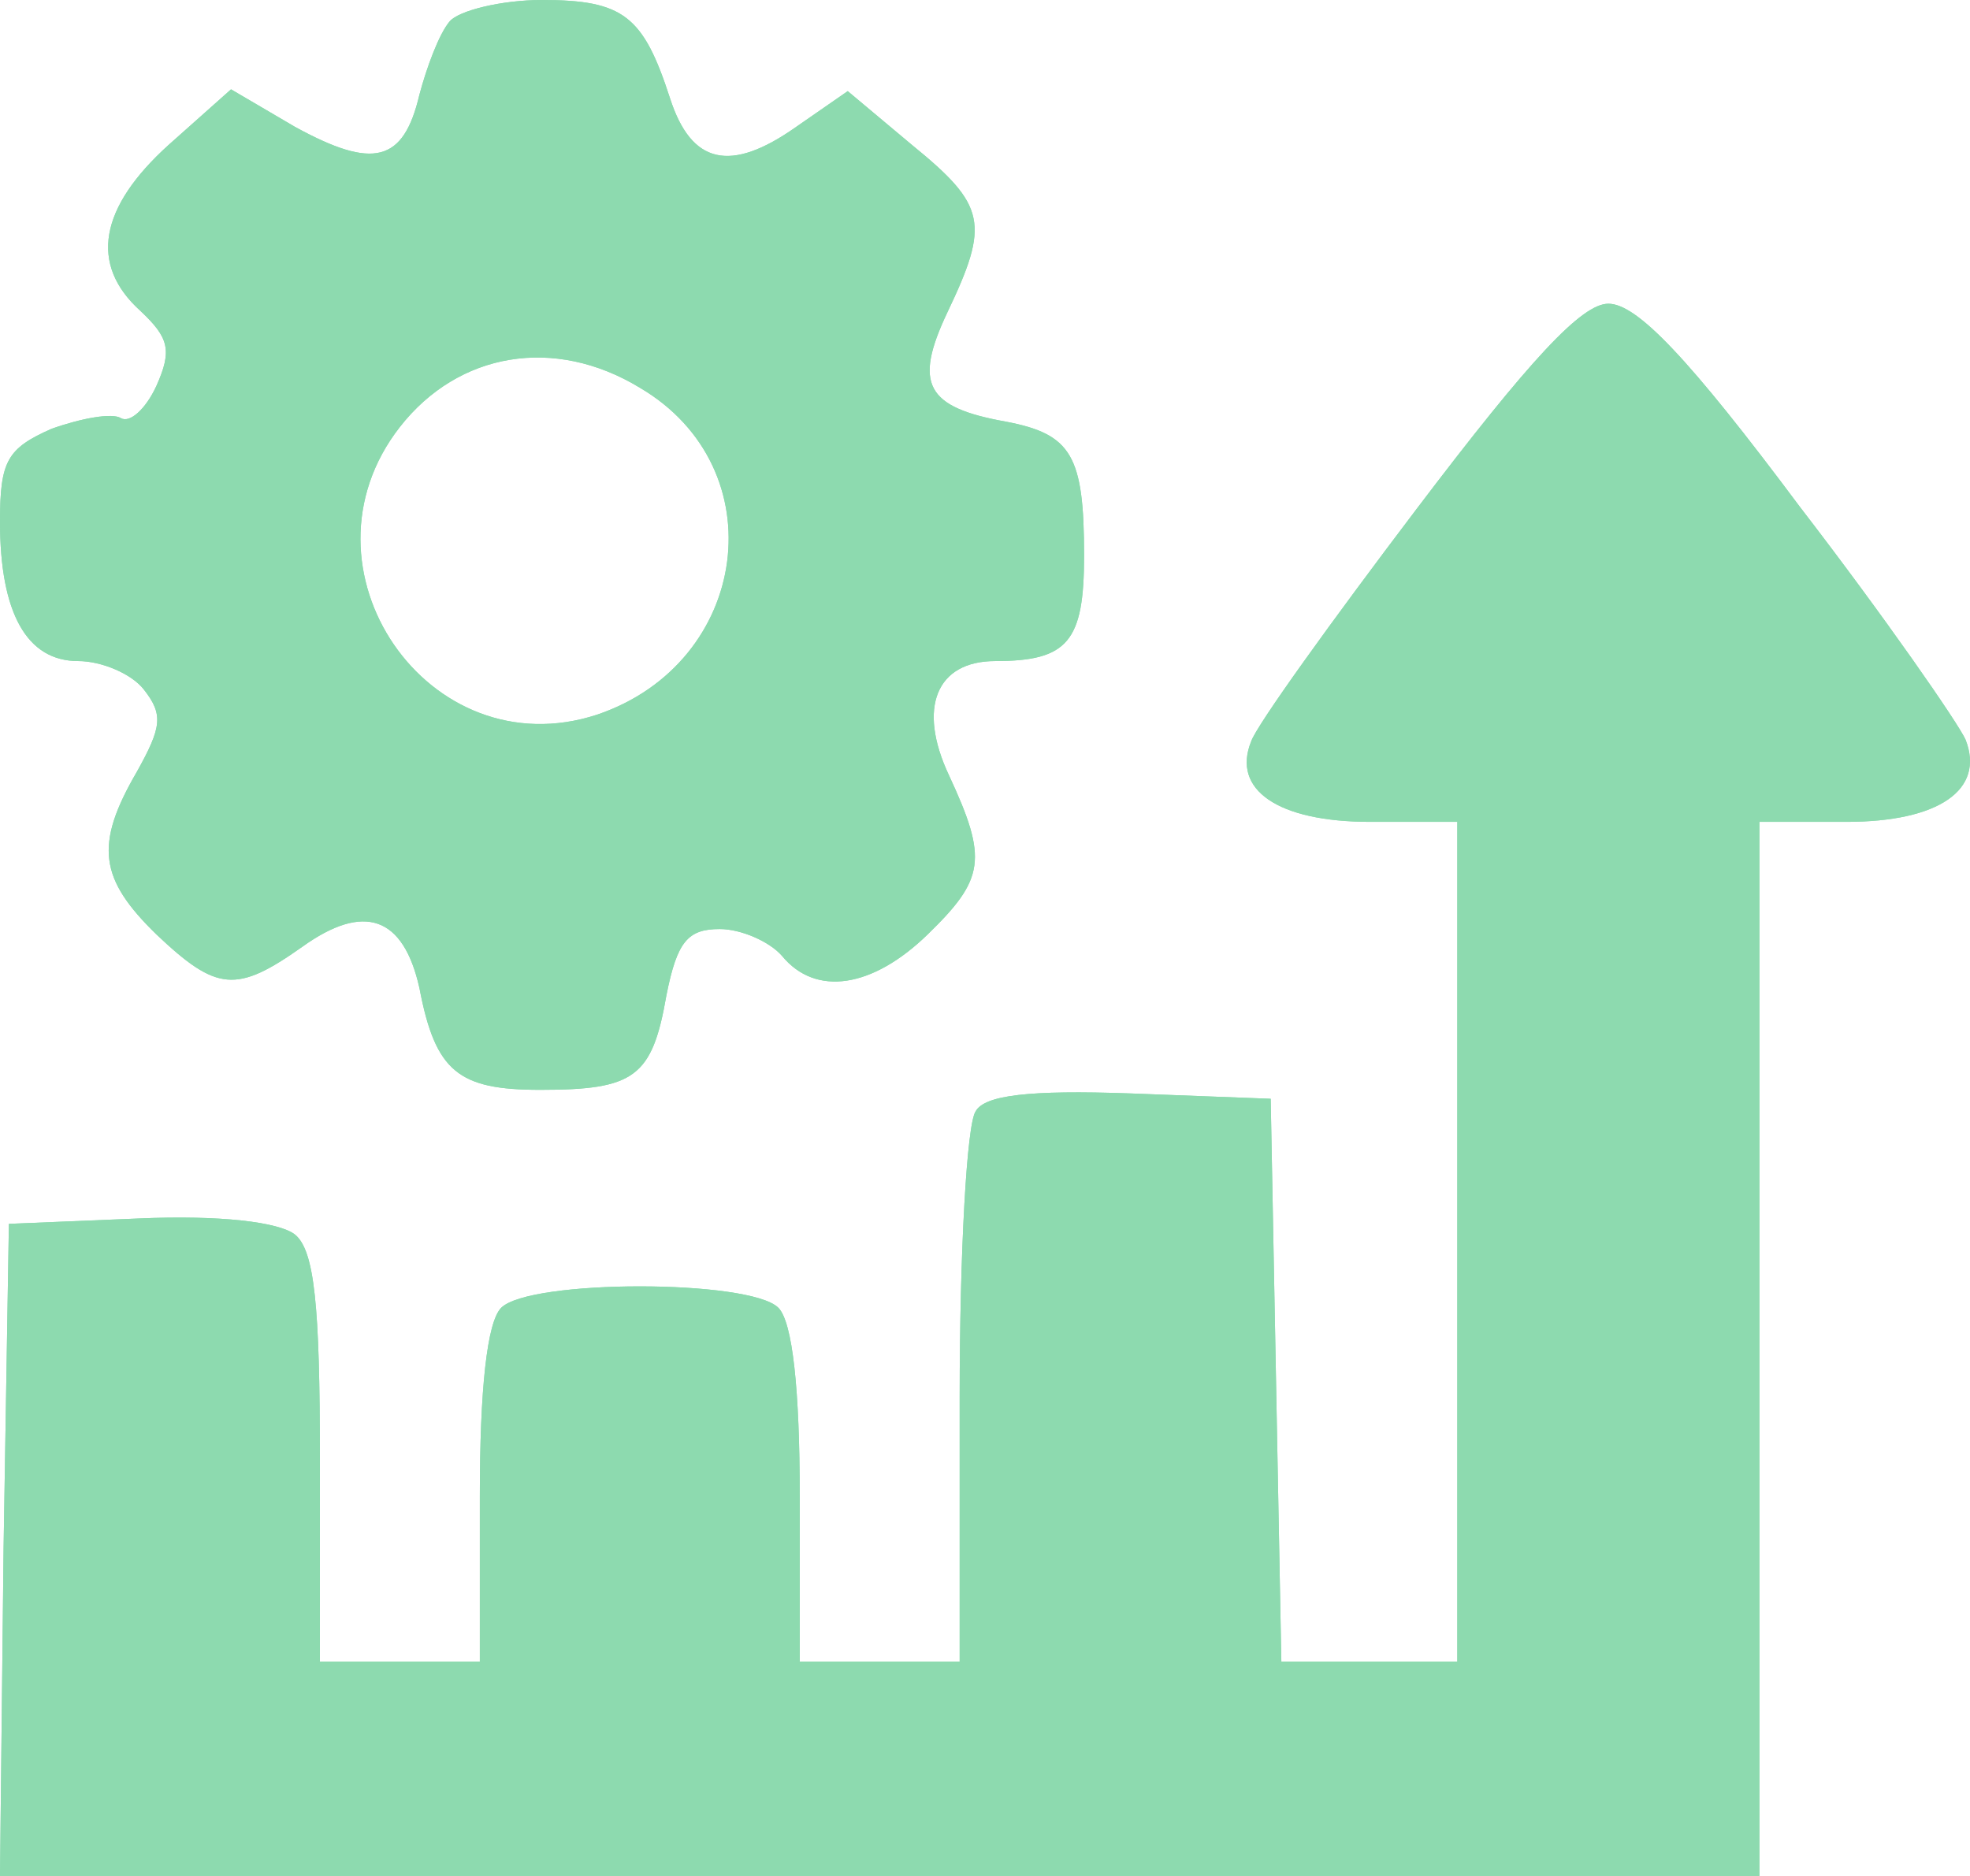 <svg width="84" height="80" viewBox="0 0 84 80" fill="none" xmlns="http://www.w3.org/2000/svg">
<path d="M60.396 21.714C56.758 26.514 53.576 30.933 53.348 31.619C52.515 33.676 54.485 35.048 58.425 35.048H62.139V70.857H54.636L54.182 46.857L48.195 46.629C43.876 46.476 41.981 46.705 41.602 47.391C41.224 47.924 40.92 53.41 40.92 59.581V70.857H34.1V63.771C34.1 59.276 33.797 56.381 33.191 55.771C31.979 54.552 22.582 54.552 21.37 55.771C20.763 56.381 20.46 59.276 20.46 63.771V70.857H13.64V62.171C13.64 55.695 13.413 53.333 12.579 52.648C11.897 52.114 9.397 51.809 5.911 51.962L0.379 52.191L0.152 66.057L0 80H75.021V35.048H78.734C82.675 35.048 84.645 33.676 83.811 31.543C83.508 30.857 80.401 26.362 76.764 21.638C71.99 15.238 69.792 12.952 68.58 12.952C67.443 12.952 65.246 15.314 60.396 21.714Z" fill="#8DDAAF"/>
<path d="M60.396 21.714C56.758 26.514 53.576 30.933 53.348 31.619C52.515 33.676 54.485 35.048 58.425 35.048H62.139V70.857H54.636L54.182 46.857L48.195 46.629C43.876 46.476 41.981 46.705 41.602 47.391C41.224 47.924 40.92 53.41 40.92 59.581V70.857H34.1V63.771C34.1 59.276 33.797 56.381 33.191 55.771C31.979 54.552 22.582 54.552 21.37 55.771C20.763 56.381 20.46 59.276 20.46 63.771V70.857H13.64V62.171C13.64 55.695 13.413 53.333 12.579 52.648C11.897 52.114 9.397 51.809 5.911 51.962L0.379 52.191L0.152 66.057L0 80H75.021V35.048H78.734C82.675 35.048 84.645 33.676 83.811 31.543C83.508 30.857 80.401 26.362 76.764 21.638C71.99 15.238 69.792 12.952 68.58 12.952C67.443 12.952 65.246 15.314 60.396 21.714Z" fill="#8DDAAF"/>
<path d="M19.172 0.914C18.717 1.448 18.187 2.895 17.884 4.038C17.202 6.933 15.914 7.238 12.579 5.41L9.851 3.81L7.199 6.171C4.244 8.838 3.789 11.276 5.987 13.257C7.199 14.4 7.351 14.933 6.669 16.457C6.214 17.448 5.532 18.057 5.153 17.829C4.774 17.6 3.486 17.829 2.198 18.286C0.303 19.124 0 19.657 0 22.248C0 26.133 1.137 28.191 3.334 28.191C4.319 28.191 5.608 28.724 6.138 29.41C6.972 30.476 6.896 31.009 5.835 32.914C4.016 36.038 4.244 37.486 6.669 39.848C9.245 42.286 10.079 42.362 12.882 40.381C15.535 38.476 17.202 39.086 17.884 42.133C18.566 45.714 19.551 46.476 23.037 46.476C27.053 46.476 27.811 45.943 28.417 42.438C28.872 40.152 29.326 39.619 30.69 39.619C31.6 39.619 32.812 40.152 33.343 40.762C34.782 42.514 37.207 42.133 39.556 39.848C41.981 37.486 42.133 36.648 40.466 33.067C39.102 30.171 39.935 28.191 42.436 28.191C45.543 28.191 46.225 27.352 46.225 23.695C46.225 19.429 45.695 18.514 42.891 17.981C39.481 17.371 38.95 16.381 40.39 13.333C42.209 9.524 42.057 8.762 38.874 6.171L36.147 3.886L33.949 5.41C31.145 7.39 29.478 7.01 28.569 4.19C27.432 0.686 26.598 0 23.113 0C21.37 0 19.551 0.457 19.172 0.914ZM27.28 16.533C33.115 19.962 31.979 28.267 25.462 30.476C18.263 32.838 12.352 24.229 17.05 18.209C19.551 15.009 23.643 14.324 27.28 16.533Z" fill="#8DDAAF"/>
<path d="M19.172 0.914C18.717 1.448 18.187 2.895 17.884 4.038C17.202 6.933 15.914 7.238 12.579 5.41L9.851 3.81L7.199 6.171C4.244 8.838 3.789 11.276 5.987 13.257C7.199 14.4 7.351 14.933 6.669 16.457C6.214 17.448 5.532 18.057 5.153 17.829C4.774 17.6 3.486 17.829 2.198 18.286C0.303 19.124 0 19.657 0 22.248C0 26.133 1.137 28.191 3.334 28.191C4.319 28.191 5.608 28.724 6.138 29.41C6.972 30.476 6.896 31.009 5.835 32.914C4.016 36.038 4.244 37.486 6.669 39.848C9.245 42.286 10.079 42.362 12.882 40.381C15.535 38.476 17.202 39.086 17.884 42.133C18.566 45.714 19.551 46.476 23.037 46.476C27.053 46.476 27.811 45.943 28.417 42.438C28.872 40.152 29.326 39.619 30.69 39.619C31.6 39.619 32.812 40.152 33.343 40.762C34.782 42.514 37.207 42.133 39.556 39.848C41.981 37.486 42.133 36.648 40.466 33.067C39.102 30.171 39.935 28.191 42.436 28.191C45.543 28.191 46.225 27.352 46.225 23.695C46.225 19.429 45.695 18.514 42.891 17.981C39.481 17.371 38.95 16.381 40.39 13.333C42.209 9.524 42.057 8.762 38.874 6.171L36.147 3.886L33.949 5.41C31.145 7.39 29.478 7.01 28.569 4.19C27.432 0.686 26.598 0 23.113 0C21.37 0 19.551 0.457 19.172 0.914ZM27.28 16.533C33.115 19.962 31.979 28.267 25.462 30.476C18.263 32.838 12.352 24.229 17.05 18.209C19.551 15.009 23.643 14.324 27.28 16.533Z" fill="#8DDAAF"/>
</svg>
